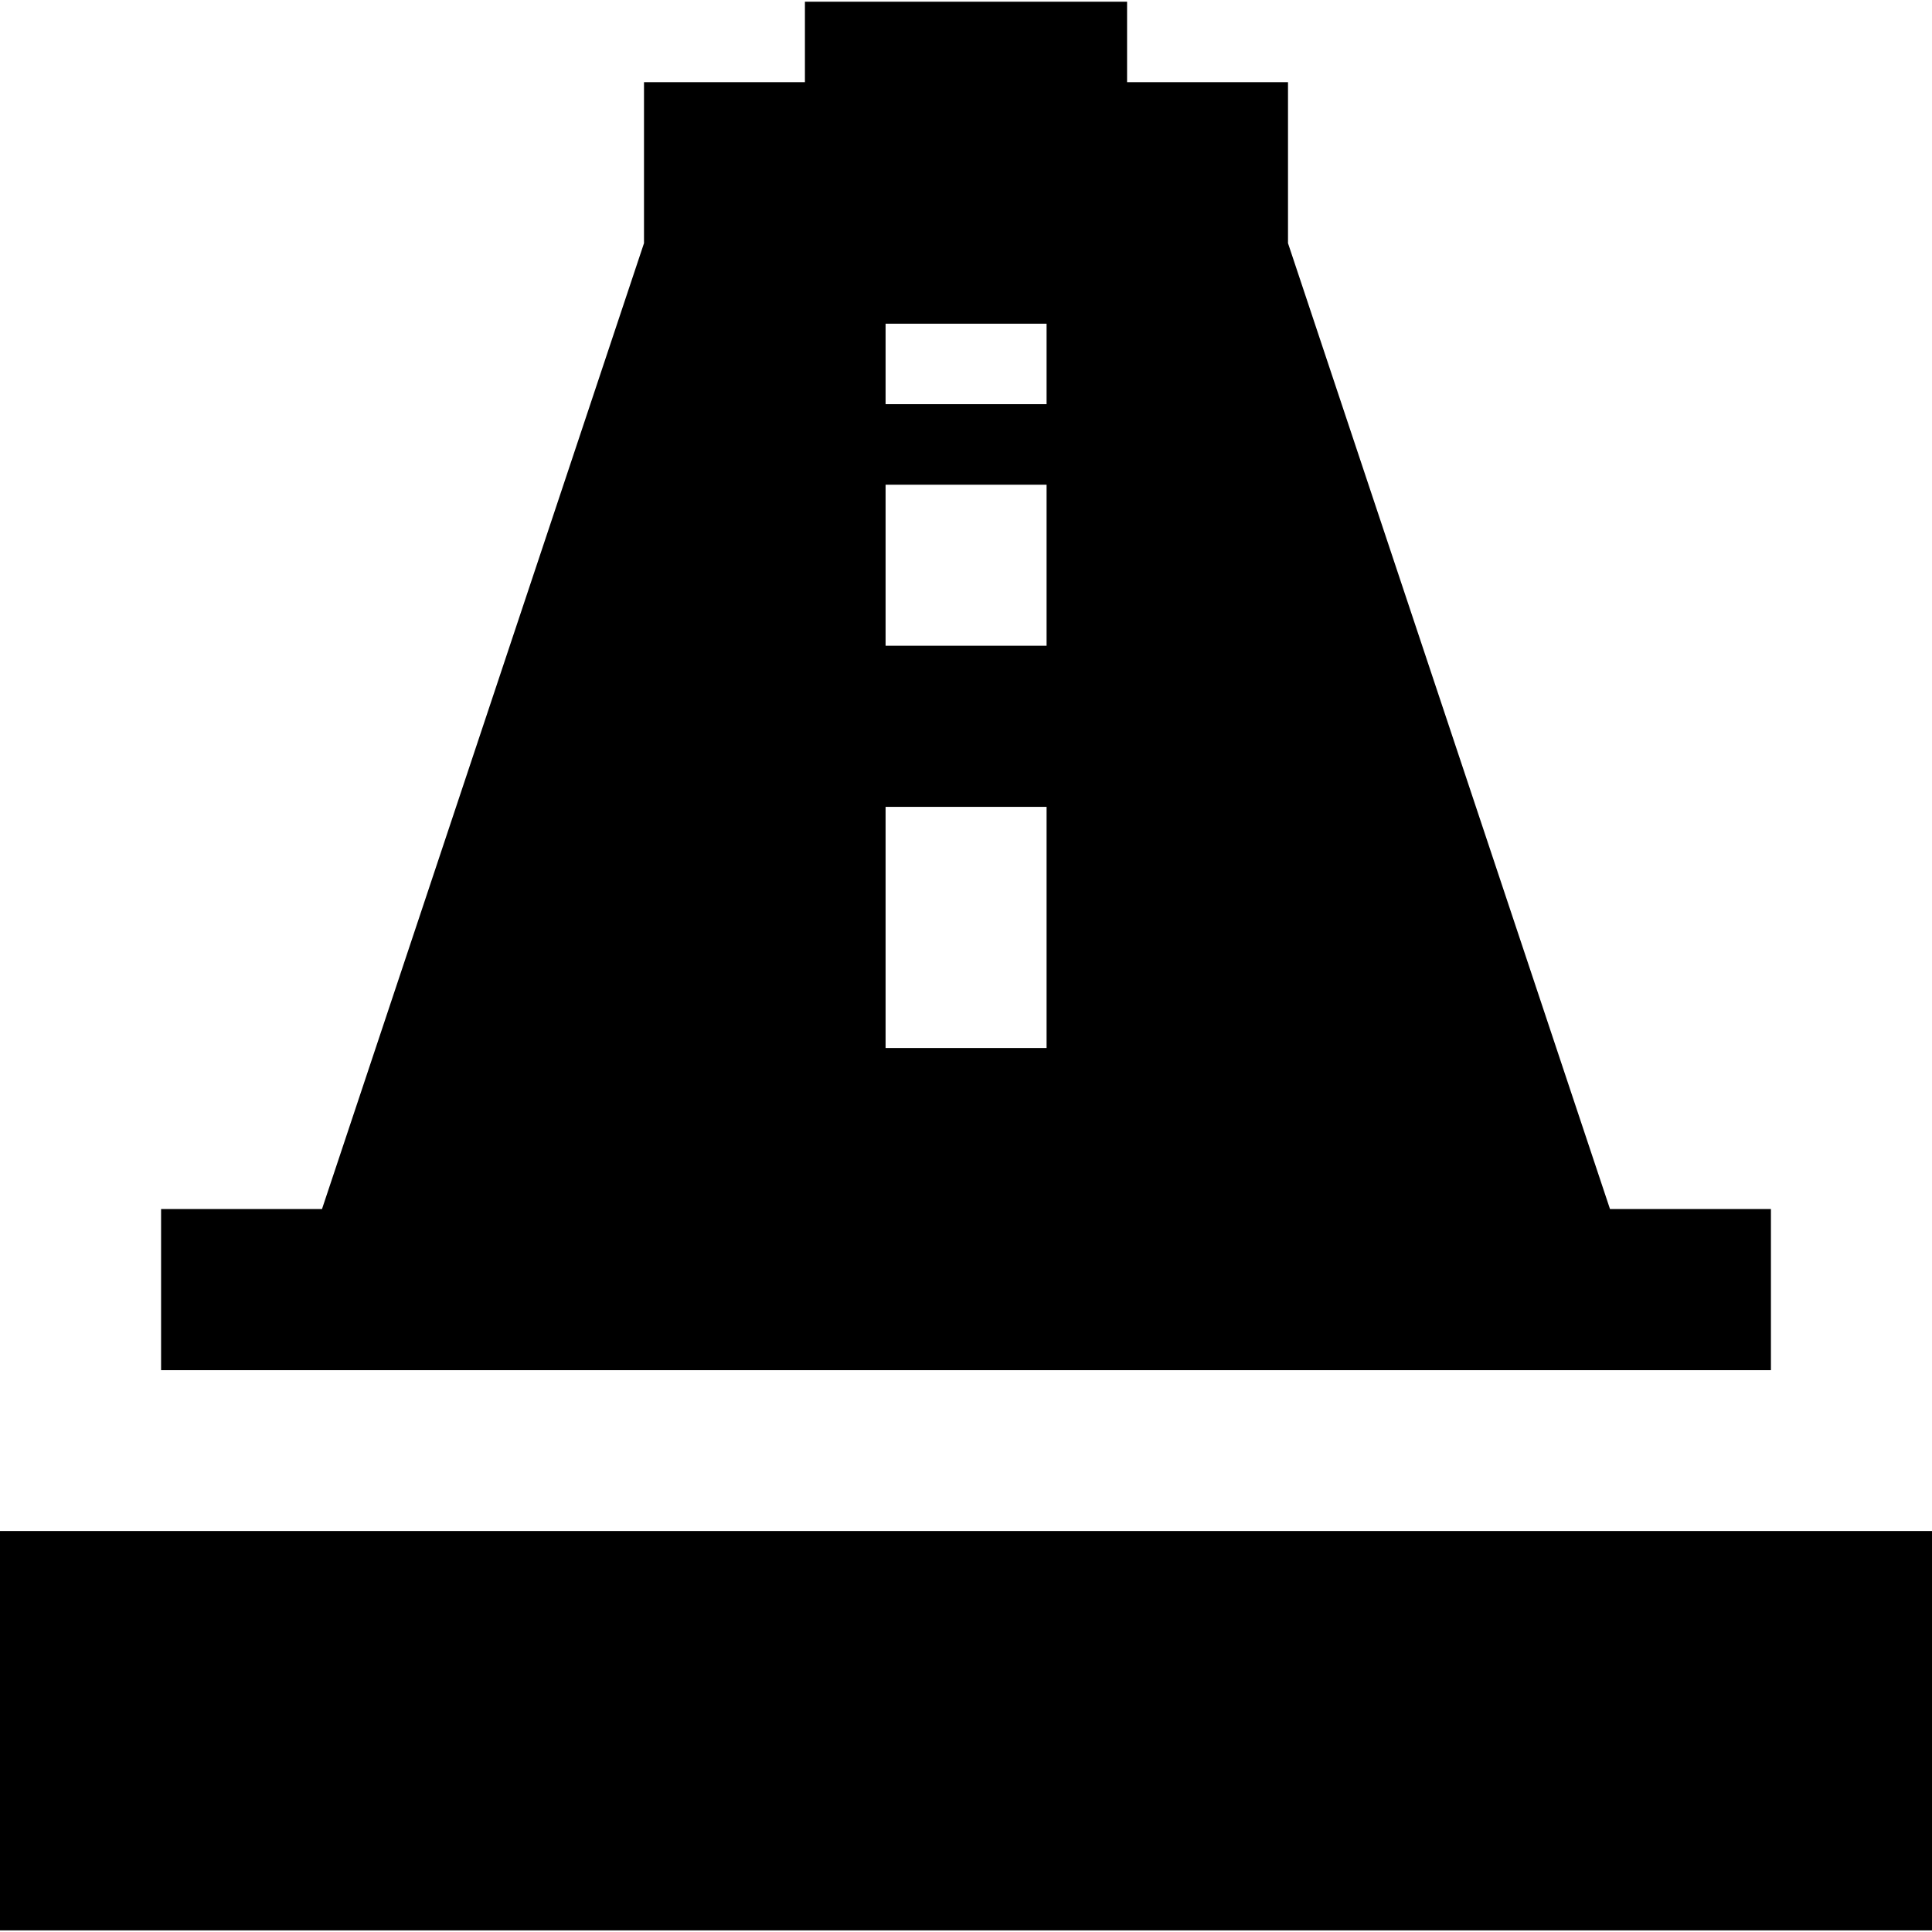 <?xml version="1.0" ?><!DOCTYPE svg  PUBLIC '-//W3C//DTD SVG 1.1//EN'  'http://www.w3.org/Graphics/SVG/1.1/DTD/svg11.dtd'><svg enable-background="new 0 0 24 24" height="24px" id="Layer_1" version="1.1" viewBox="0 0 24 24" width="24px" xml:space="preserve" xmlns="http://www.w3.org/2000/svg" xmlns:xlink="http://www.w3.org/1999/xlink"><g><rect height="4.961" width="24" y="19.019"/><path d="M21.999,15.019H20L16,3.021v-2h-1.999v-1H9.999v1H8v2L4,15.019H2.001v2.002h19.998V15.019z M13.001,13.019h-2v-2.996h2   V13.019z M13.001,8.022h-2V6.021h2V8.022z M13.001,5.021h-2v-1h2V5.021z"/></g></svg>